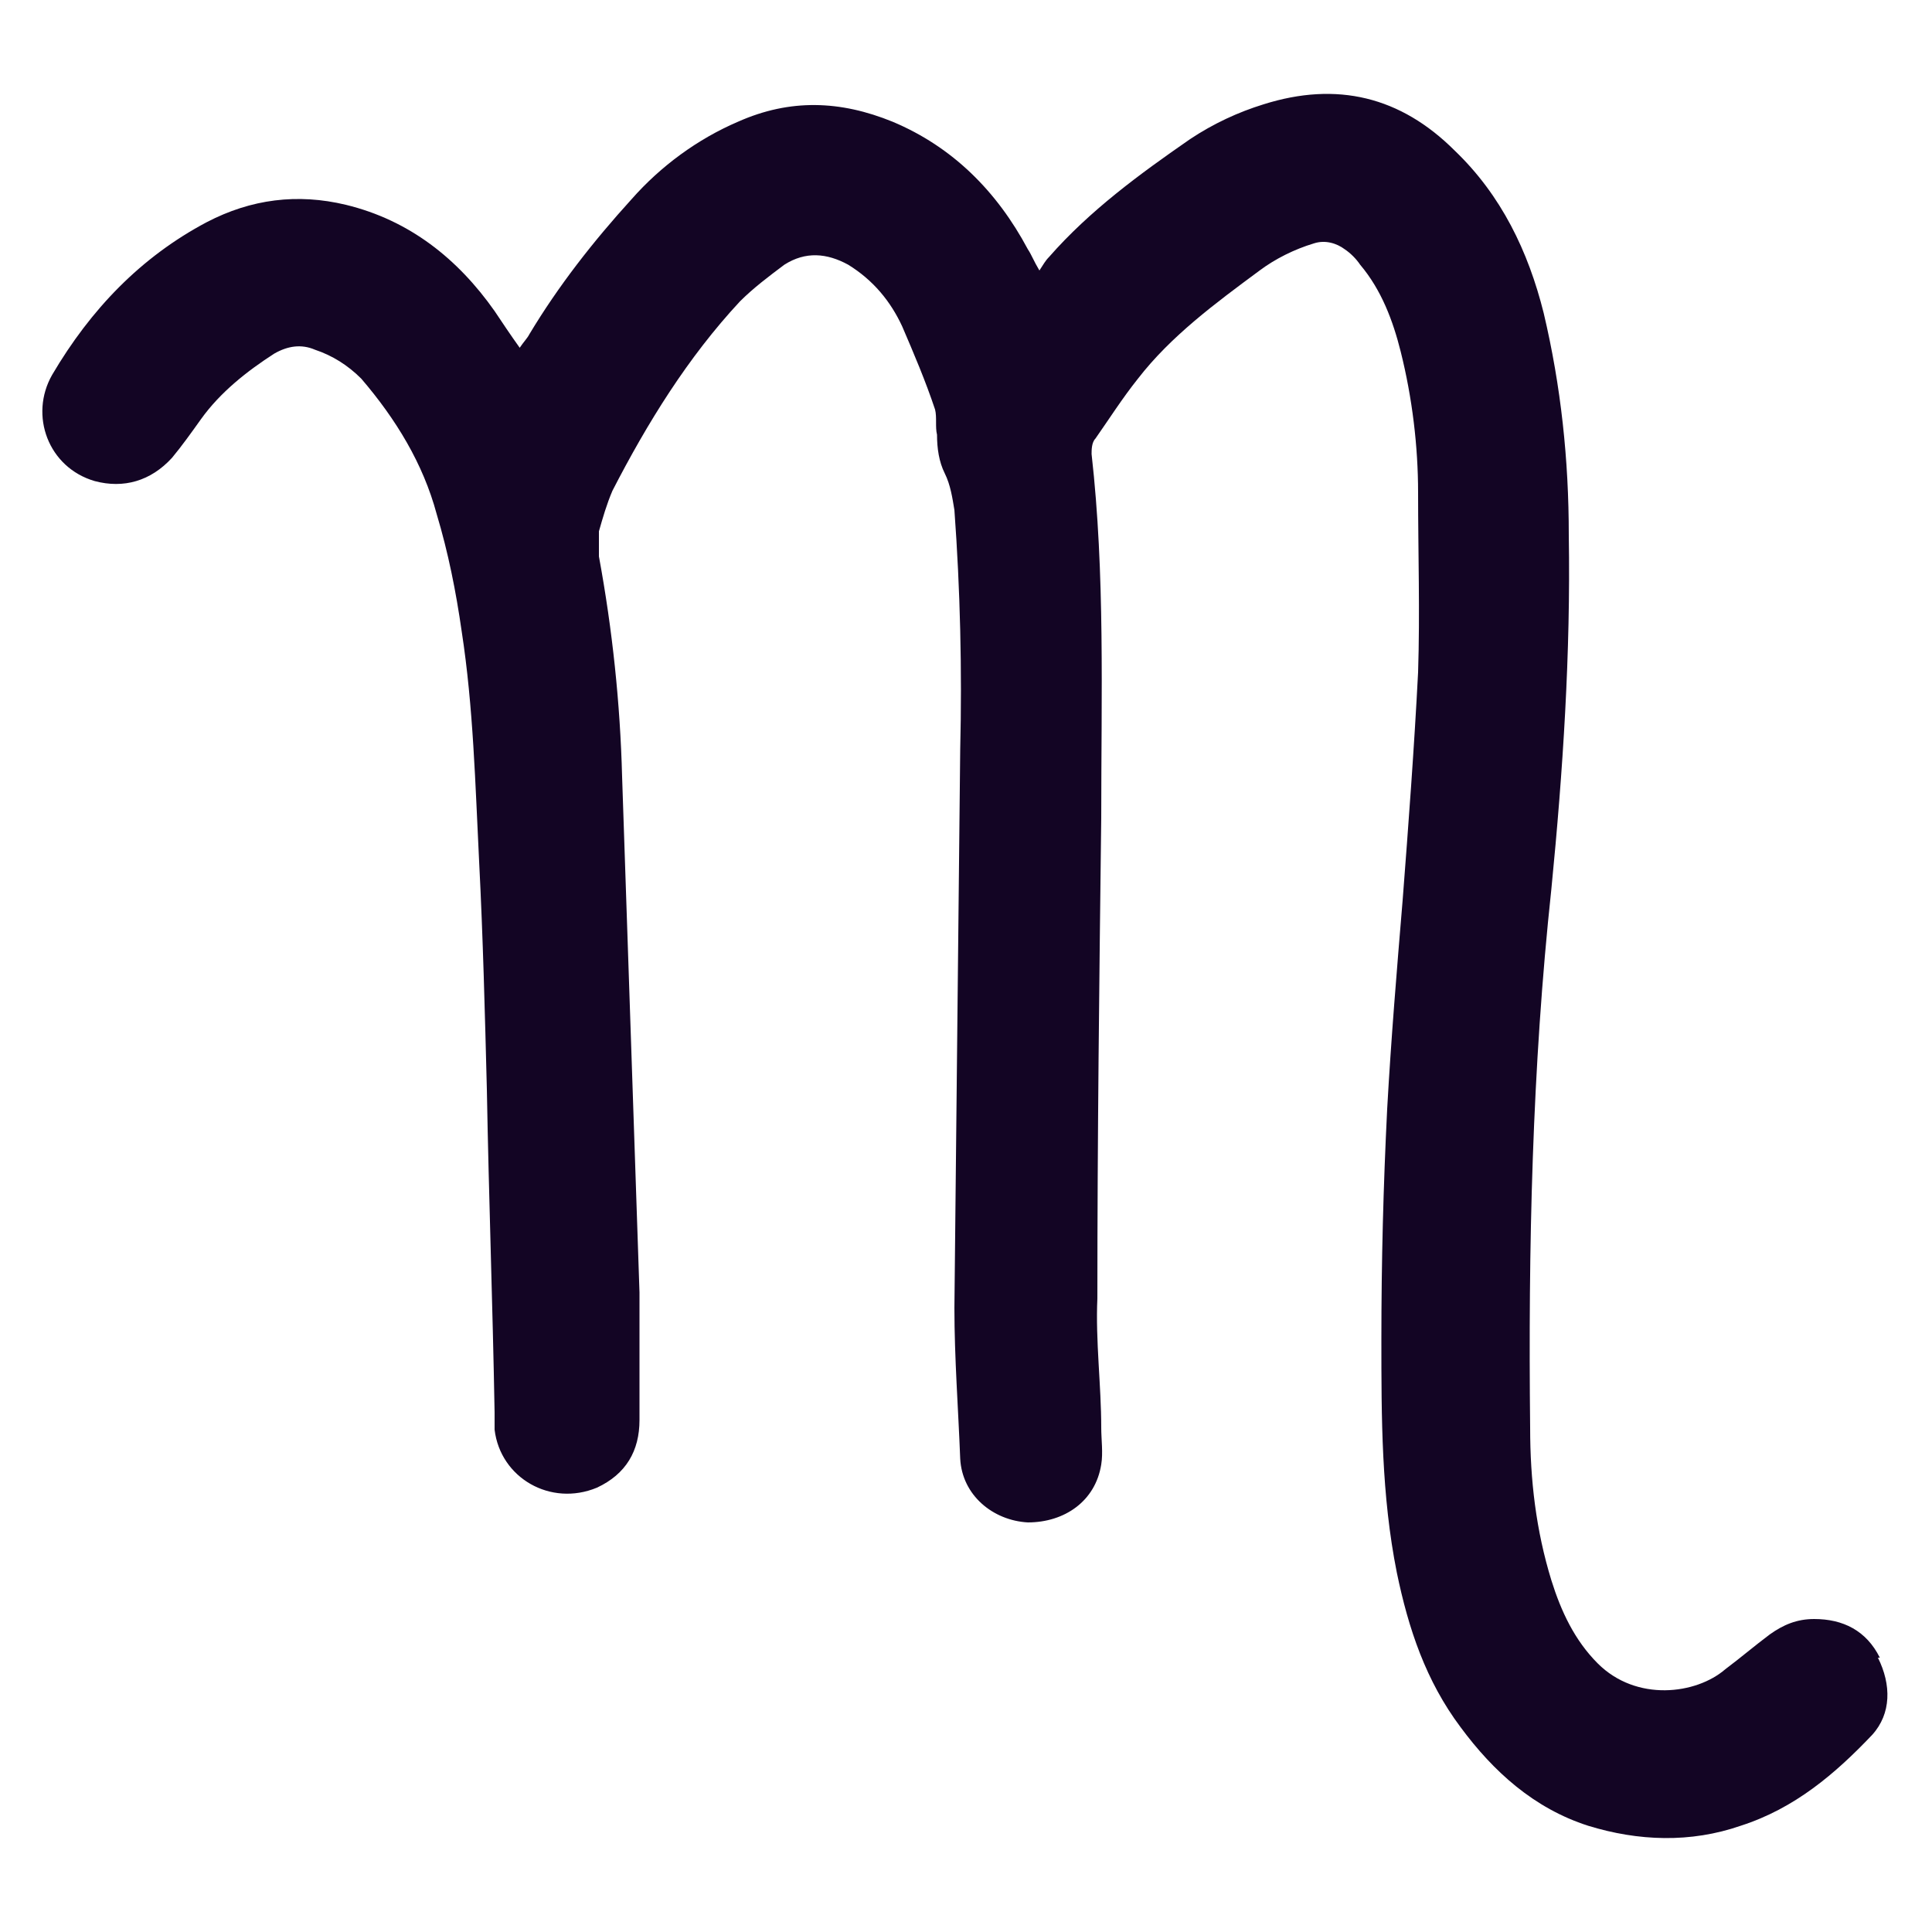 <?xml version="1.0" encoding="UTF-8"?>
<svg id="Layer_1" xmlns="http://www.w3.org/2000/svg" version="1.1" viewBox="0 0 100 100">
  <!-- Generator: Adobe Illustrator 29.3.1, SVG Export Plug-In . SVG Version: 2.1.0 Build 151)  -->
  <defs>
    <style>
      .st0 {
        fill: #130524;
      }
    </style>
  </defs>
  <path class="st0" d="M97.3,85.8c-.7-1.4-1.9-2-3.4-2-.9,0-1.6.3-2.3.8-.8.6-1.5,1.2-2.3,1.8-1.5,1.3-4.6,1.7-6.6-.3-1.2-1.2-1.9-2.7-2.4-4.3-.8-2.6-1.1-5.2-1.1-7.9-.1-9.3.1-18.6,1.1-27.9.6-6.1,1-12.2.9-18.3,0-3.9-.4-7.7-1.3-11.5-.8-3.2-2.2-6.1-4.6-8.4-2.8-2.8-6.1-3.6-9.9-2.4-1.3.4-2.6,1-3.8,1.8-2.6,1.8-5.2,3.7-7.3,6.1-.2.2-.3.4-.5.7-.3-.5-.4-.8-.6-1.1-1.6-3-3.9-5.3-7-6.6-2.7-1.1-5.3-1.2-8,0-2.1.9-4,2.3-5.5,4-2,2.2-3.8,4.5-5.3,7-.1.2-.3.4-.5.7-.5-.7-.9-1.3-1.3-1.9-1.9-2.7-4.4-4.7-7.7-5.5-2.5-.6-4.9-.3-7.2.9-3.4,1.8-6,4.5-8,7.9-1.2,2.1-.2,4.8,2.2,5.5,1.5.4,2.9,0,4-1.2.5-.6,1-1.3,1.5-2,1-1.4,2.4-2.5,3.8-3.4.7-.4,1.4-.5,2.1-.2.9.3,1.7.8,2.4,1.5,1.8,2.1,3.2,4.4,3.9,7,.6,2,1,4,1.3,6.1.6,3.9.7,7.9.9,11.9.2,3.9.3,7.9.4,11.8.1,5.6.3,11.1.4,16.7,0,.3,0,.6,0,.9.3,2.5,2.9,4,5.3,3,1.5-.7,2.2-1.9,2.2-3.5,0-2.2,0-4.4,0-6.6-.3-8.9-.6-17.8-.9-26.7-.1-3.8-.5-7.6-1.2-11.4,0-.4,0-.9,0-1.3.2-.7.4-1.4.7-2.1,1.8-3.5,3.9-6.9,6.6-9.8.7-.7,1.5-1.3,2.3-1.9,1.1-.7,2.2-.6,3.3,0,1.3.8,2.2,1.9,2.8,3.2.6,1.4,1.2,2.8,1.7,4.3.1.4,0,.9.1,1.3,0,.7.1,1.4.4,2,.3.6.4,1.3.5,1.9.3,4.1.4,8.3.3,12.4-.1,9.6-.2,19.2-.3,28.9,0,2.6.2,5.2.3,7.8.1,1.9,1.7,3.2,3.5,3.3,1.9,0,3.5-1.1,3.8-3,.1-.6,0-1.3,0-1.9,0-2.2-.3-4.5-.2-6.7,0-8.3.1-16.6.2-24.9,0-6.3.2-12.6-.5-18.8,0-.2,0-.6.2-.8.7-1,1.4-2.1,2.2-3.1,1.7-2.2,4-3.9,6.3-5.6.8-.6,1.8-1.1,2.8-1.4.6-.2,1.2,0,1.6.3.3.2.6.5.8.8,1.1,1.3,1.7,2.9,2.1,4.5.6,2.4.9,4.9.9,7.3,0,3.1.1,6.2,0,9.3-.2,3.9-.5,7.9-.8,11.8-.3,3.6-.6,7.2-.8,10.8-.2,4-.3,7.9-.3,11.9,0,4.1,0,8.1.8,12.1.6,2.9,1.5,5.6,3.3,8,1.7,2.3,3.8,4.2,6.6,5.1,2.6.8,5.3.9,7.9,0,2.8-.9,4.9-2.7,6.8-4.7,1-1.1,1-2.6.3-4Z"/>
</svg>